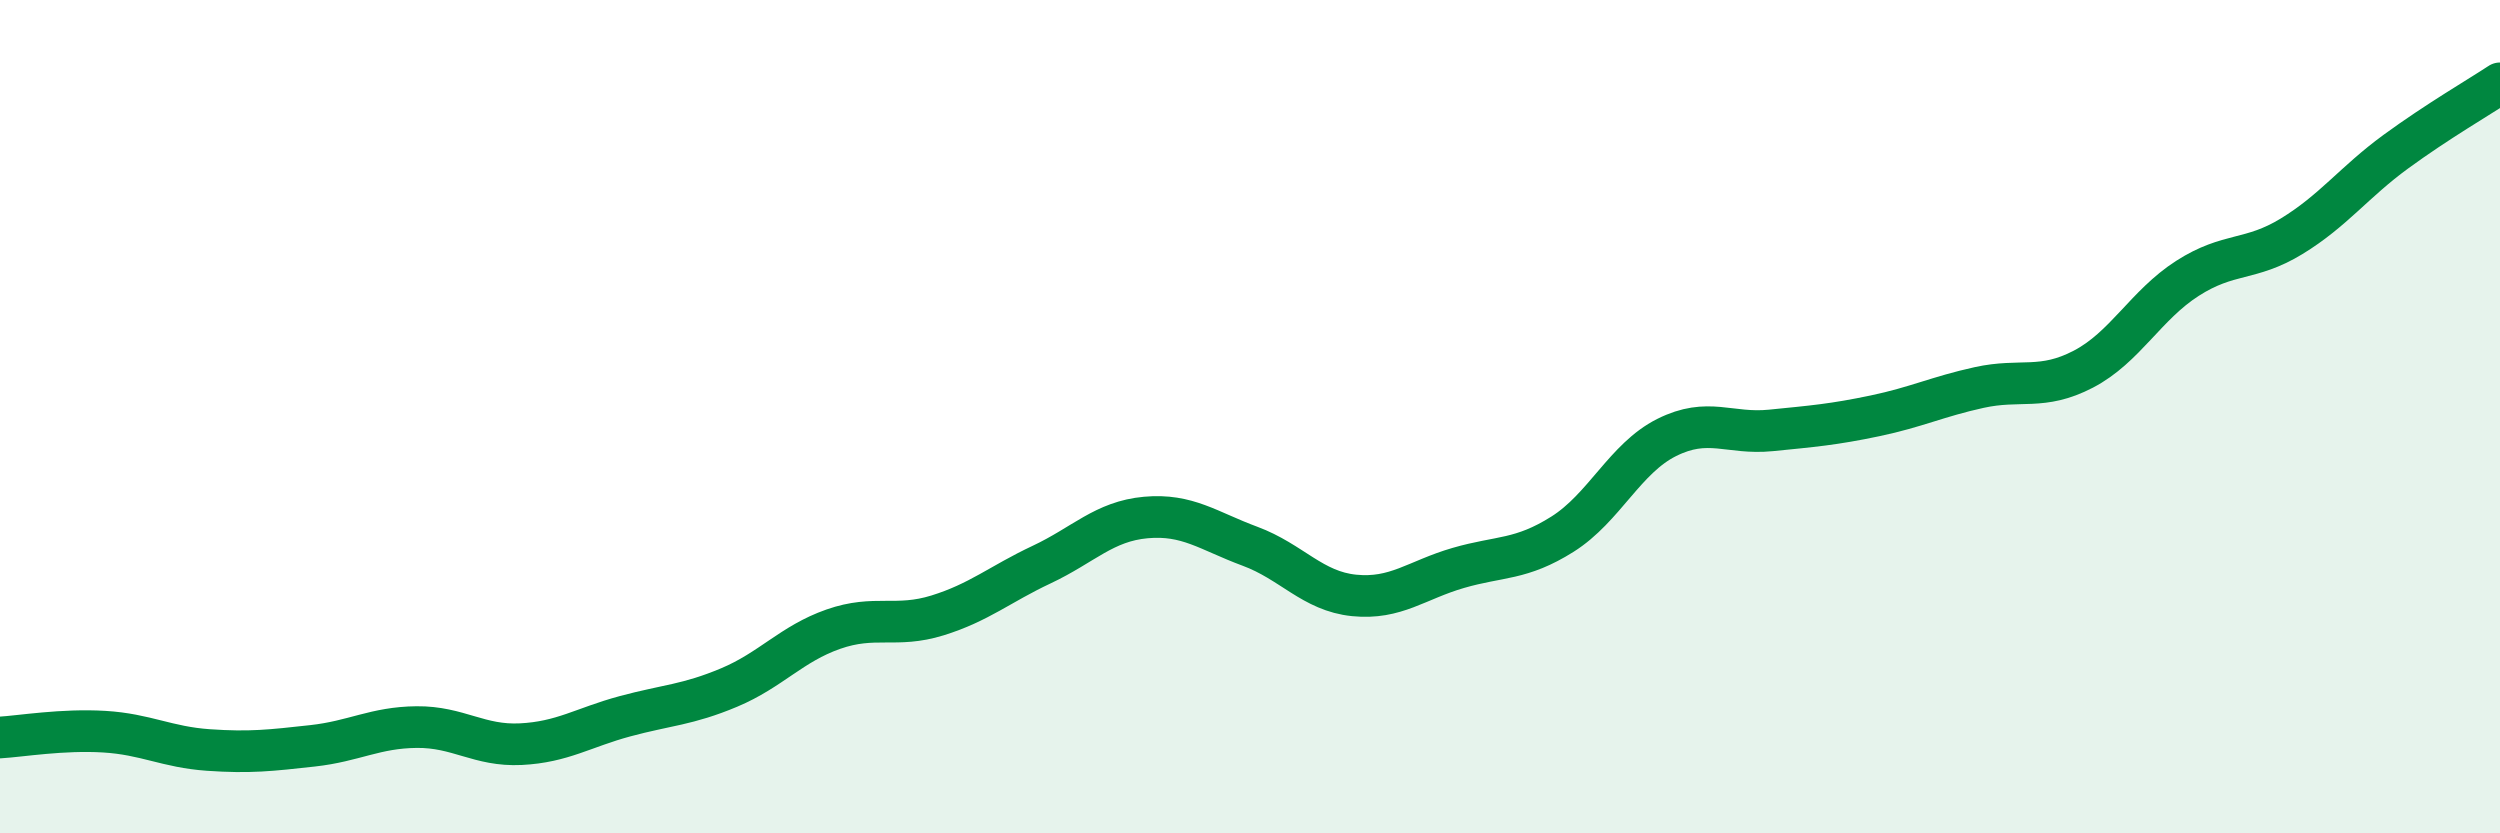 
    <svg width="60" height="20" viewBox="0 0 60 20" xmlns="http://www.w3.org/2000/svg">
      <path
        d="M 0,17.7 C 0.5,17.67 1.5,17.5 2.5,17.56 C 3.5,17.62 4,17.93 5,18 C 6,18.07 6.5,18.01 7.5,17.9 C 8.5,17.79 9,17.46 10,17.45 C 11,17.44 11.5,17.91 12.5,17.86 C 13.5,17.81 14,17.46 15,17.19 C 16,16.92 16.5,16.92 17.5,16.5 C 18.5,16.08 19,15.45 20,15.1 C 21,14.75 21.5,15.08 22.5,14.77 C 23.5,14.46 24,14.02 25,13.55 C 26,13.08 26.5,12.51 27.5,12.42 C 28.5,12.33 29,12.74 30,13.11 C 31,13.48 31.5,14.19 32.5,14.29 C 33.5,14.39 34,13.92 35,13.63 C 36,13.34 36.5,13.45 37.5,12.82 C 38.5,12.19 39,11 40,10.5 C 41,10 41.5,10.43 42.5,10.33 C 43.5,10.23 44,10.19 45,9.98 C 46,9.77 46.5,9.52 47.5,9.3 C 48.5,9.08 49,9.38 50,8.86 C 51,8.34 51.5,7.32 52.5,6.68 C 53.5,6.04 54,6.28 55,5.67 C 56,5.06 56.5,4.37 57.5,3.64 C 58.5,2.91 59.5,2.33 60,2L60 20L0 20Z"
        fill="#008740"
        opacity="0.1"
        stroke-linecap="round"
        stroke-linejoin="round"
      />
      <path
        d="M 0,17.7 C 0.5,17.67 1.5,17.5 2.5,17.56 C 3.5,17.62 4,17.93 5,18 C 6,18.07 6.5,18.01 7.5,17.9 C 8.5,17.79 9,17.46 10,17.45 C 11,17.44 11.5,17.91 12.5,17.86 C 13.5,17.81 14,17.46 15,17.19 C 16,16.92 16.5,16.92 17.5,16.5 C 18.5,16.08 19,15.45 20,15.1 C 21,14.75 21.5,15.08 22.5,14.77 C 23.5,14.46 24,14.02 25,13.55 C 26,13.08 26.5,12.51 27.5,12.42 C 28.5,12.33 29,12.74 30,13.11 C 31,13.48 31.5,14.19 32.5,14.29 C 33.5,14.39 34,13.92 35,13.63 C 36,13.34 36.5,13.45 37.5,12.82 C 38.5,12.19 39,11 40,10.5 C 41,10 41.5,10.43 42.5,10.33 C 43.5,10.23 44,10.19 45,9.98 C 46,9.77 46.5,9.52 47.5,9.3 C 48.5,9.08 49,9.38 50,8.86 C 51,8.34 51.5,7.32 52.5,6.68 C 53.5,6.04 54,6.28 55,5.67 C 56,5.06 56.5,4.37 57.5,3.64 C 58.5,2.91 59.5,2.33 60,2"
        stroke="#008740"
        stroke-width="1"
        fill="none"
        stroke-linecap="round"
        stroke-linejoin="round"
      />
    </svg>
  